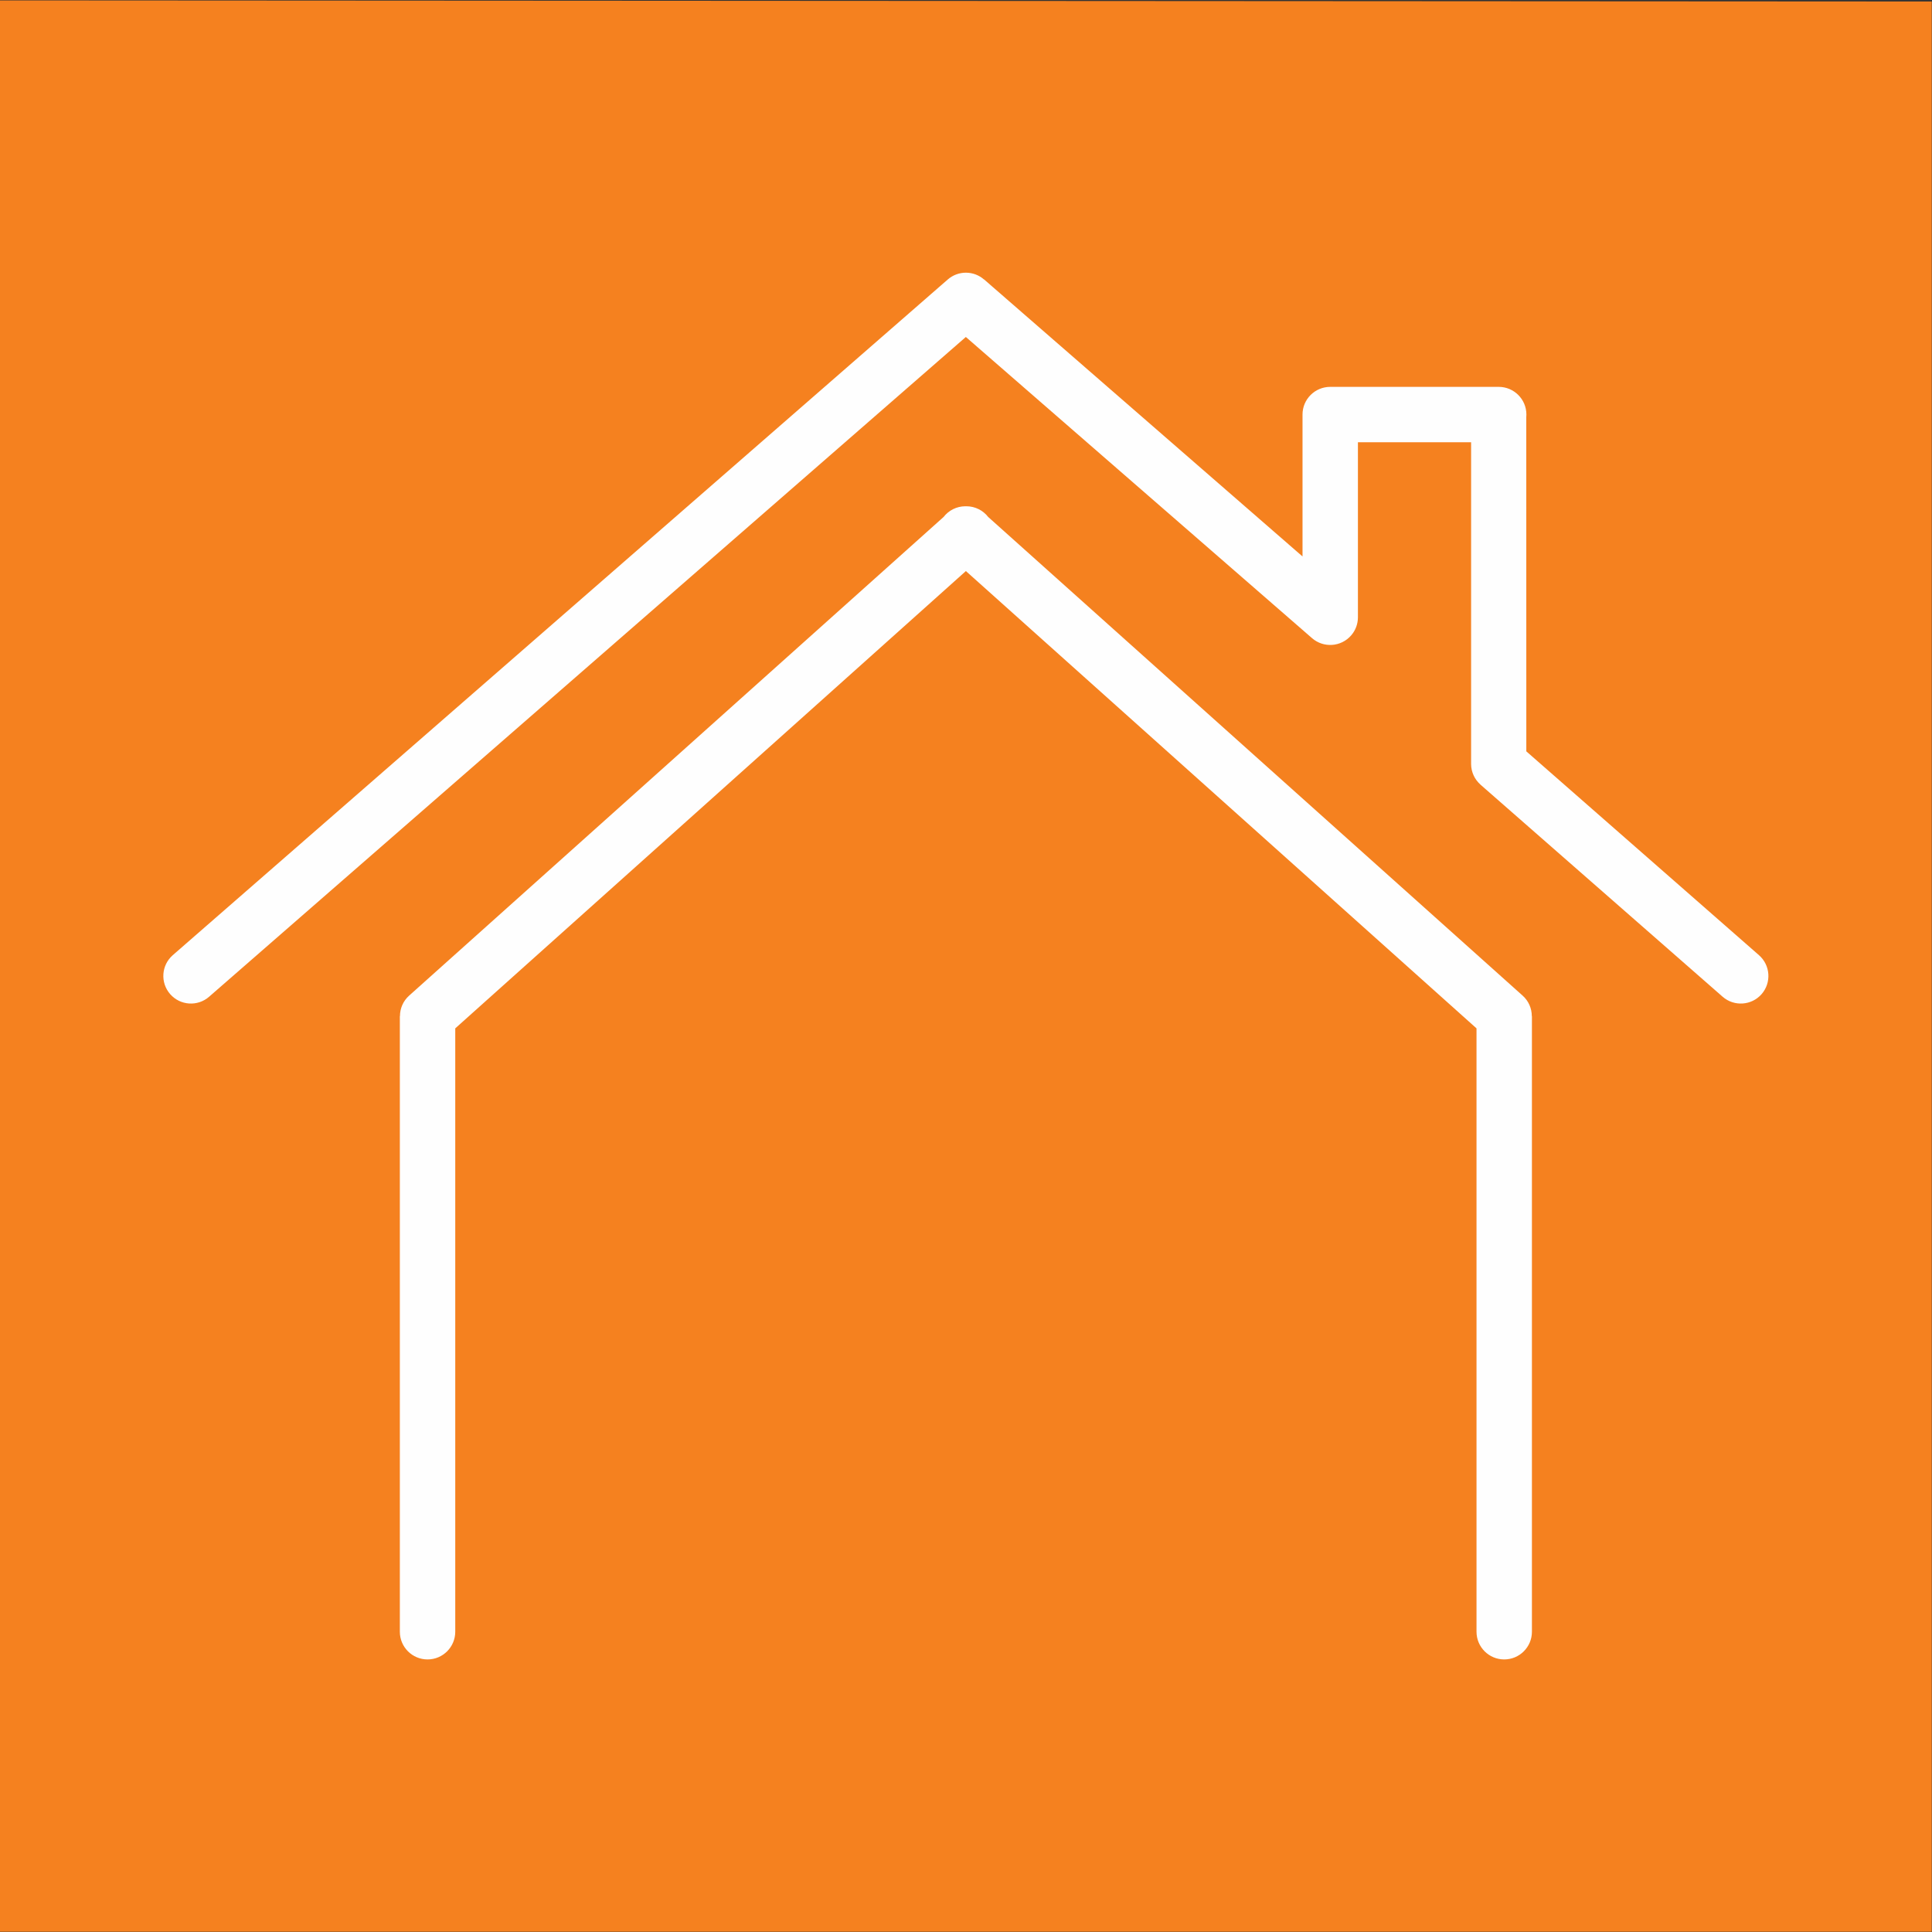 <?xml version="1.0" encoding="UTF-8"?>
<svg width="50px" height="50px" viewBox="0 0 50 50" version="1.1" xmlns="http://www.w3.org/2000/svg" xmlns:xlink="http://www.w3.org/1999/xlink">
    <rect x="0" y="0" width="50" height="50" fill="#333333" stroke="none"/>
    <!-- Generator: Sketch 43.2 (39069) - http://www.bohemiancoding.com/sketch -->
    <title>29</title>
    <desc>Created with Sketch.</desc>
    <defs></defs>
    <g id="Page-1" stroke="none" stroke-width="1" fill="none" fill-rule="evenodd">
        <g id="29">
            <polygon id="Fill-1" fill="#F5811F" points="0 49.994 49.994 49.994 49.994 0.039 0 0.01"></polygon>
            <path d="M5.412,25.795 C5.115,26.055 4.664,26.025 4.404,25.728 C4.144,25.431 4.174,24.98 4.471,24.72 L24.527,7.234 C24.799,6.996 25.201,7.001 25.466,7.233 L25.467,7.231 L33.709,14.401 L33.709,10.728 C33.709,10.333 34.03,10.012 34.426,10.012 L38.786,10.012 C39.182,10.012 39.503,10.333 39.503,10.728 C39.503,10.75 39.502,10.771 39.5,10.792 L39.501,19.445 L45.522,24.72 C45.819,24.98 45.849,25.431 45.59,25.728 C45.33,26.025 44.878,26.055 44.581,25.795 L38.316,20.308 L38.316,20.307 C38.167,20.176 38.072,19.984 38.072,19.77 L38.072,11.445 L35.143,11.445 L35.143,15.975 L35.143,15.975 C35.143,16.142 35.085,16.31 34.967,16.445 C34.707,16.744 34.254,16.775 33.956,16.516 L24.996,8.721 L5.412,25.795 Z M24.419,13.38 C24.55,13.211 24.755,13.102 24.986,13.102 L24.989,13.102 L24.995,13.102 L24.999,13.102 L25.005,13.102 L25.008,13.102 C25.239,13.102 25.444,13.211 25.575,13.38 L39.405,25.766 C39.563,25.907 39.643,26.102 39.643,26.298 L39.646,26.298 L39.646,42.229 C39.646,42.625 39.325,42.946 38.929,42.946 C38.533,42.946 38.212,42.625 38.212,42.229 L38.212,26.614 L24.997,14.779 L11.782,26.614 L11.782,42.229 C11.782,42.625 11.461,42.946 11.065,42.946 C10.669,42.946 10.348,42.625 10.348,42.229 L10.348,26.298 L10.351,26.298 C10.351,26.102 10.431,25.907 10.589,25.766 L24.419,13.38 Z" id="Fill-2" fill="#FEFEFE"></path>
        </g>
    </g>
</svg>